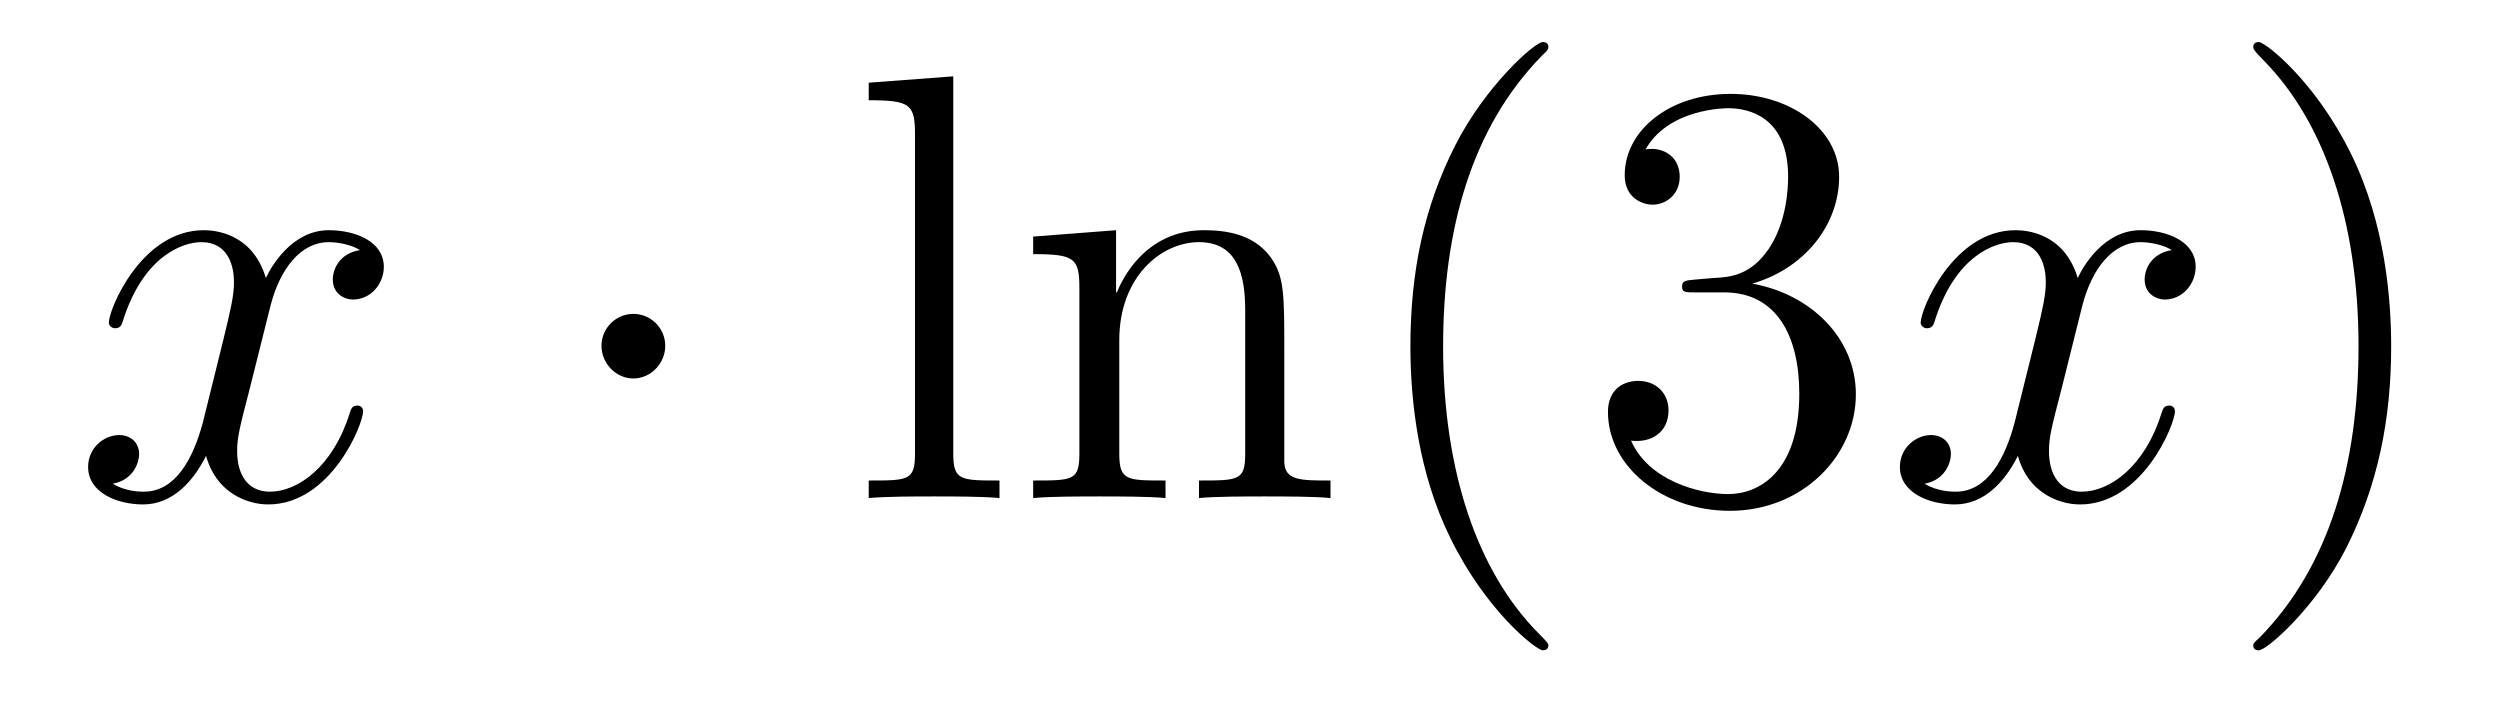 <?xml version='1.0'?>
<!-- This file was generated by dvisvgm 1.9.2 -->
<svg height='14pt' version='1.1' viewBox='0 -14 49 14' width='49pt' xmlns='http://www.w3.org/2000/svg' xmlns:xlink='http://www.w3.org/1999/xlink'>
<g id='page1'>
<g transform='matrix(1 0 0 1 -127 650)'>
<path d='M134.055 -659.098C133.664 -659.035 133.523 -658.738 133.523 -658.52C133.523 -658.238 133.758 -658.129 133.914 -658.129C134.273 -658.129 134.523 -658.441 134.523 -658.77C134.523 -659.27 133.961 -659.488 133.445 -659.488C132.727 -659.488 132.32 -658.785 132.211 -658.551C131.945 -659.441 131.195 -659.488 130.992 -659.488C129.773 -659.488 129.133 -657.941 129.133 -657.676C129.133 -657.629 129.18 -657.566 129.258 -657.566C129.352 -657.566 129.383 -657.629 129.398 -657.676C129.805 -659.004 130.602 -659.254 130.945 -659.254C131.492 -659.254 131.586 -658.754 131.586 -658.473C131.586 -658.207 131.523 -657.941 131.383 -657.363L130.977 -655.723C130.789 -655.02 130.445 -654.363 129.82 -654.363C129.758 -654.363 129.461 -654.363 129.211 -654.519C129.633 -654.598 129.727 -654.957 129.727 -655.098C129.727 -655.332 129.555 -655.473 129.336 -655.473C129.039 -655.473 128.727 -655.223 128.727 -654.848C128.727 -654.348 129.289 -654.113 129.805 -654.113C130.383 -654.113 130.789 -654.566 131.039 -655.066C131.227 -654.363 131.82 -654.113 132.258 -654.113C133.477 -654.113 134.117 -655.676 134.117 -655.941C134.117 -656.004 134.07 -656.051 134.008 -656.051C133.898 -656.051 133.883 -655.988 133.852 -655.895C133.523 -654.848 132.836 -654.363 132.289 -654.363C131.883 -654.363 131.648 -654.66 131.648 -655.16C131.648 -655.426 131.695 -655.613 131.898 -656.394L132.305 -658.02C132.492 -658.738 132.898 -659.254 133.445 -659.254C133.461 -659.254 133.805 -659.254 134.055 -659.098ZM134.996 -654.238' fill-rule='evenodd'/>
<path d='M140.039 -657.223C140.039 -657.566 139.758 -657.848 139.414 -657.848C139.07 -657.848 138.789 -657.566 138.789 -657.223C138.789 -656.879 139.07 -656.582 139.414 -656.582C139.758 -656.582 140.039 -656.879 140.039 -657.223ZM141.117 -654.238' fill-rule='evenodd'/>
<path d='M145.684 -662.504L144.027 -662.379V-662.035C144.84 -662.035 144.934 -661.957 144.934 -661.363V-655.113C144.934 -654.582 144.809 -654.582 144.027 -654.582V-654.238C144.371 -654.27 144.949 -654.27 145.309 -654.27C145.668 -654.27 146.262 -654.27 146.59 -654.238V-654.582C145.824 -654.582 145.684 -654.582 145.684 -655.113V-662.504ZM152.172 -657.129C152.172 -658.238 152.172 -658.582 151.906 -658.957C151.563 -659.426 151 -659.488 150.594 -659.488C149.438 -659.488 148.984 -658.504 148.891 -658.269H148.875V-659.488L147.25 -659.363V-659.019C148.062 -659.019 148.156 -658.941 148.156 -658.348V-655.113C148.156 -654.582 148.031 -654.582 147.25 -654.582V-654.238C147.563 -654.27 148.203 -654.27 148.547 -654.27C148.891 -654.27 149.531 -654.27 149.844 -654.238V-654.582C149.078 -654.582 148.938 -654.582 148.938 -655.113V-657.332C148.938 -658.582 149.766 -659.254 150.5 -659.254C151.234 -659.254 151.406 -658.644 151.406 -657.926V-655.113C151.406 -654.582 151.281 -654.582 150.5 -654.582V-654.238C150.813 -654.27 151.453 -654.27 151.781 -654.27C152.125 -654.27 152.781 -654.27 153.078 -654.238V-654.582C152.484 -654.582 152.187 -654.582 152.172 -654.941V-657.129ZM153.352 -654.238' fill-rule='evenodd'/>
<path d='M157.348 -651.348C157.348 -651.379 157.348 -651.395 157.145 -651.598C155.957 -652.801 155.285 -654.77 155.285 -657.207C155.285 -659.52 155.848 -661.504 157.223 -662.91C157.348 -663.02 157.348 -663.051 157.348 -663.082C157.348 -663.16 157.285 -663.176 157.238 -663.176C157.082 -663.176 156.113 -662.316 155.52 -661.145C154.91 -659.941 154.644 -658.676 154.644 -657.207C154.644 -656.145 154.801 -654.723 155.426 -653.457C156.129 -652.02 157.113 -651.254 157.238 -651.254C157.285 -651.254 157.348 -651.27 157.348 -651.348ZM160.219 -658.52C160.016 -658.504 159.969 -658.488 159.969 -658.379C159.969 -658.269 160.031 -658.269 160.25 -658.269H160.797C161.813 -658.269 162.266 -657.426 162.266 -656.285C162.266 -654.723 161.453 -654.316 160.875 -654.316S159.312 -654.582 158.969 -655.363C159.359 -655.316 159.703 -655.52 159.703 -655.957C159.703 -656.301 159.453 -656.535 159.109 -656.535C158.828 -656.535 158.516 -656.379 158.516 -655.926C158.516 -654.863 159.578 -653.988 160.906 -653.988C162.328 -653.988 163.375 -655.066 163.375 -656.27C163.375 -657.379 162.484 -658.238 161.344 -658.441C162.375 -658.738 163.047 -659.598 163.047 -660.535C163.047 -661.473 162.078 -662.16 160.922 -662.16C159.719 -662.16 158.844 -661.441 158.844 -660.566C158.844 -660.098 159.219 -659.988 159.391 -659.988C159.641 -659.988 159.922 -660.176 159.922 -660.535C159.922 -660.91 159.641 -661.082 159.375 -661.082C159.312 -661.082 159.281 -661.082 159.25 -661.066C159.703 -661.879 160.828 -661.879 160.875 -661.879C161.281 -661.879 162.047 -661.707 162.047 -660.535C162.047 -660.301 162.016 -659.645 161.672 -659.129C161.313 -658.598 160.906 -658.566 160.578 -658.551L160.219 -658.52ZM163.91 -654.238' fill-rule='evenodd'/>
<path d='M169.566 -659.098C169.176 -659.035 169.035 -658.738 169.035 -658.52C169.035 -658.238 169.269 -658.129 169.426 -658.129C169.785 -658.129 170.035 -658.441 170.035 -658.77C170.035 -659.27 169.473 -659.488 168.957 -659.488C168.238 -659.488 167.832 -658.785 167.723 -658.551C167.457 -659.441 166.707 -659.488 166.504 -659.488C165.285 -659.488 164.645 -657.941 164.645 -657.676C164.645 -657.629 164.691 -657.566 164.769 -657.566C164.863 -657.566 164.895 -657.629 164.91 -657.676C165.316 -659.004 166.113 -659.254 166.457 -659.254C167.004 -659.254 167.098 -658.754 167.098 -658.473C167.098 -658.207 167.035 -657.941 166.895 -657.363L166.488 -655.723C166.301 -655.02 165.957 -654.363 165.332 -654.363C165.27 -654.363 164.973 -654.363 164.723 -654.519C165.144 -654.598 165.238 -654.957 165.238 -655.098C165.238 -655.332 165.066 -655.473 164.848 -655.473C164.551 -655.473 164.238 -655.223 164.238 -654.848C164.238 -654.348 164.801 -654.113 165.316 -654.113C165.894 -654.113 166.301 -654.566 166.551 -655.066C166.738 -654.363 167.332 -654.113 167.769 -654.113C168.988 -654.113 169.629 -655.676 169.629 -655.941C169.629 -656.004 169.582 -656.051 169.52 -656.051C169.41 -656.051 169.395 -655.988 169.363 -655.895C169.035 -654.848 168.348 -654.363 167.801 -654.363C167.394 -654.363 167.16 -654.66 167.16 -655.16C167.16 -655.426 167.207 -655.613 167.41 -656.394L167.816 -658.02C168.004 -658.738 168.41 -659.254 168.957 -659.254C168.973 -659.254 169.316 -659.254 169.566 -659.098ZM170.508 -654.238' fill-rule='evenodd'/>
<path d='M173.867 -657.207C173.867 -658.113 173.758 -659.598 173.086 -660.973C172.383 -662.41 171.398 -663.176 171.273 -663.176C171.227 -663.176 171.164 -663.16 171.164 -663.082C171.164 -663.051 171.164 -663.02 171.367 -662.816C172.555 -661.613 173.227 -659.645 173.227 -657.223C173.227 -654.91 172.664 -652.91 171.289 -651.504C171.164 -651.395 171.164 -651.379 171.164 -651.348C171.164 -651.27 171.227 -651.254 171.273 -651.254C171.43 -651.254 172.398 -652.098 172.992 -653.27C173.602 -654.488 173.867 -655.77 173.867 -657.207ZM175.066 -654.238' fill-rule='evenodd'/>
</g>
</g>
</svg>
